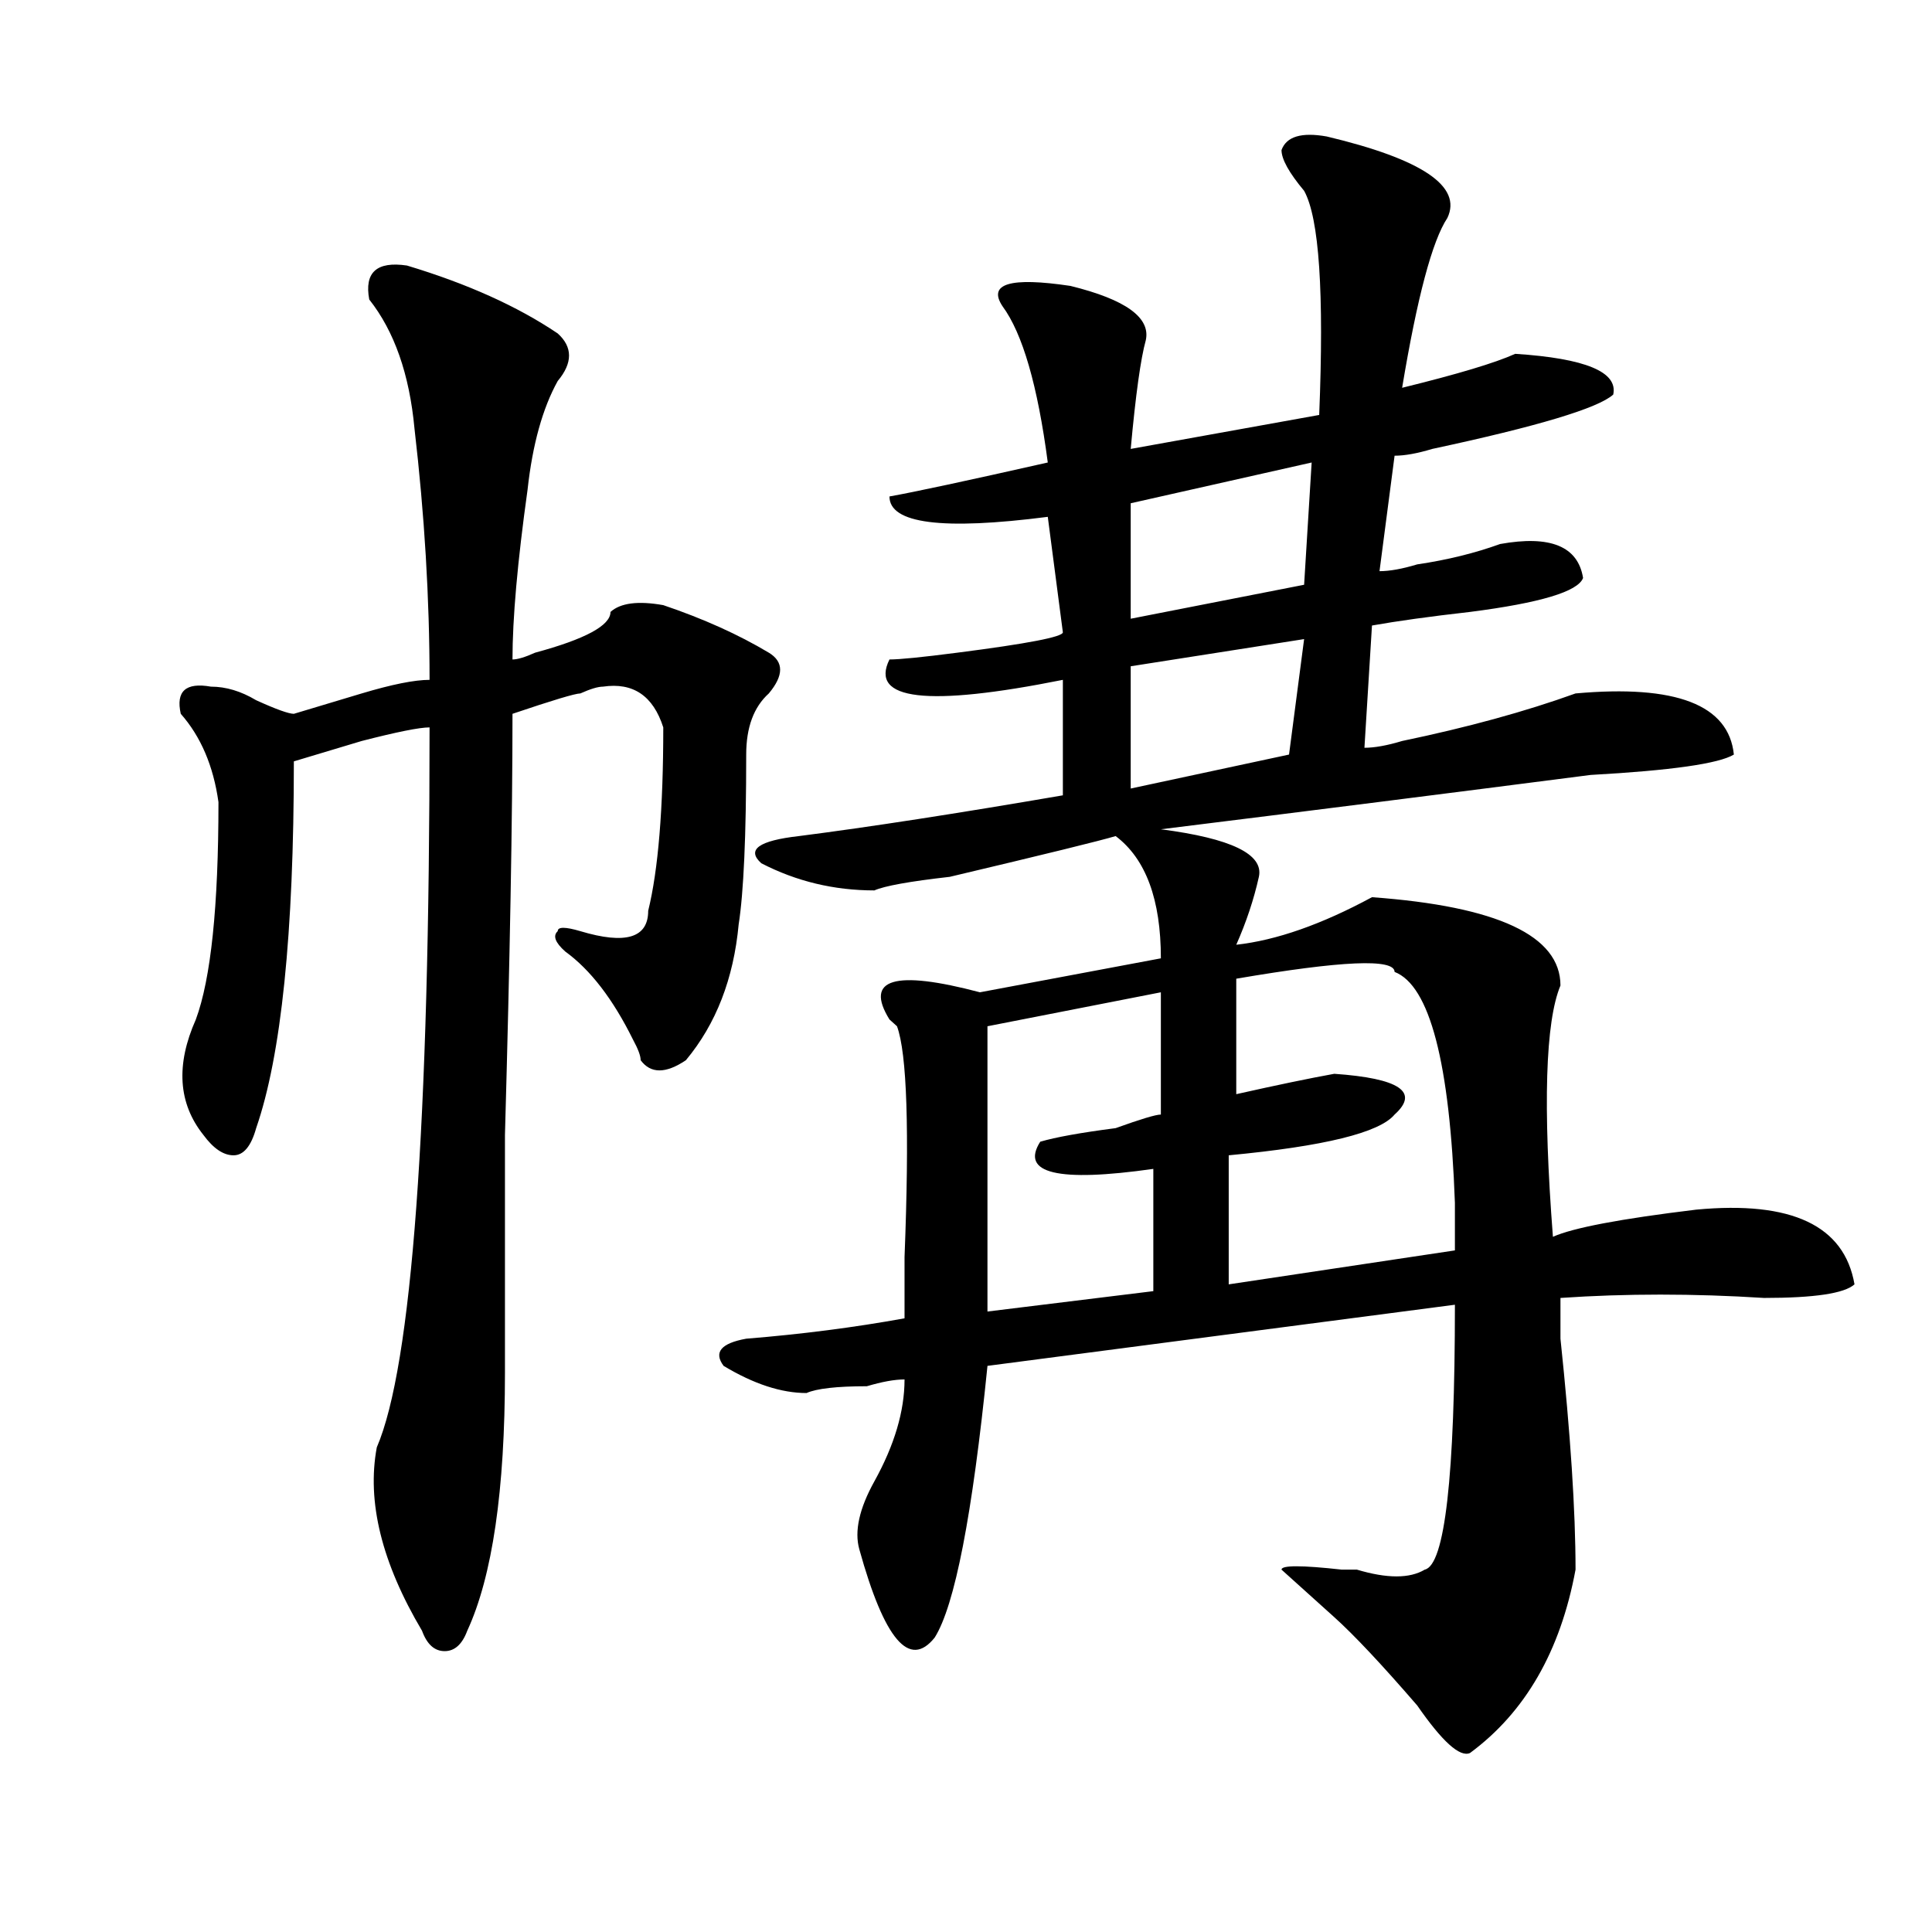 <?xml version="1.0" encoding="utf-8"?>
<!-- Generator: Adobe Illustrator 16.0.0, SVG Export Plug-In . SVG Version: 6.00 Build 0)  -->
<!DOCTYPE svg PUBLIC "-//W3C//DTD SVG 1.1//EN" "http://www.w3.org/Graphics/SVG/1.1/DTD/svg11.dtd">
<svg version="1.1" id="图层_1" xmlns="http://www.w3.org/2000/svg" xmlns:xlink="http://www.w3.org/1999/xlink" x="0px" y="0px"
	 width="1000px" height="1000px" viewBox="0 0 1000 1000" enable-background="new 0 0 1000 1000" xml:space="preserve">
<path d="M210.629,137.438c31.219,9.393,57.194,21.094,78.047,35.156c7.805,7.031,7.805,15.271,0,24.609
	c-7.805,14.063-13.048,32.849-15.609,56.25c-5.243,37.519-7.805,66.797-7.805,87.891c2.562,0,6.464-1.153,11.707-3.516
	c25.976-7.031,39.023-14.063,39.023-21.094c5.183-4.669,14.269-5.823,27.316-3.516c20.792,7.031,39.023,15.271,54.633,24.609
	c7.805,4.724,7.805,11.755,0,21.094c-7.805,7.031-11.707,17.578-11.707,31.641c0,42.188-1.341,71.521-3.902,87.891
	c-2.622,28.125-11.707,51.581-27.316,70.313c-10.427,7.031-18.231,7.031-23.414,0c0-2.308-1.341-5.823-3.902-10.547
	c-10.427-21.094-22.134-36.31-35.121-45.703c-5.243-4.669-6.524-8.185-3.902-10.547c0-2.308,3.902-2.308,11.707,0
	c23.414,7.031,35.121,3.516,35.121-10.547c5.183-21.094,7.805-52.734,7.805-94.922c-5.243-16.37-15.609-23.401-31.219-21.094
	c-2.622,0-6.524,1.208-11.707,3.516c-2.622,0-14.329,3.516-35.121,10.547c0,53.942-1.341,126.563-3.902,217.969
	c0,58.612,0,99.646,0,123.047c0,60.974-6.524,105.469-19.512,133.594c-2.622,7.031-6.524,10.547-11.707,10.547
	c-5.243,0-9.146-3.516-11.707-10.547c-20.853-35.156-28.657-66.797-23.414-94.922c18.171-42.188,27.316-166.388,27.316-372.656
	c-5.243,0-16.95,2.362-35.121,7.031c-15.609,4.724-27.316,8.239-35.121,10.547c0,89.099-6.524,152.38-19.512,189.844
	c-2.622,9.394-6.524,14.063-11.707,14.063c-5.243,0-10.427-3.516-15.609-10.547c-13.048-16.37-14.329-36.31-3.902-59.766
	c7.805-21.094,11.707-58.558,11.707-112.5c-2.622-18.731-9.146-33.948-19.512-45.703c-2.622-11.7,2.562-16.37,15.609-14.063
	c7.805,0,15.609,2.362,23.414,7.031c10.366,4.724,16.89,7.031,19.512,7.031c7.805-2.308,19.512-5.823,35.121-10.547
	c15.609-4.669,27.316-7.031,35.121-7.031c0-42.188-2.622-85.528-7.805-130.078c-2.622-28.125-10.427-50.372-23.414-66.797
	C188.495,140.953,195.02,135.13,210.629,137.438z M686.715,70.641c49.39,11.755,70.242,25.817,62.438,42.188
	c-7.805,11.755-15.609,41.034-23.414,87.891c28.597-7.031,48.108-12.854,58.535-17.578c36.401,2.362,53.292,9.394,50.73,21.094
	c-7.805,7.031-39.023,16.425-93.656,28.125c-7.805,2.362-14.329,3.516-19.512,3.516l-7.805,59.766
	c5.183,0,11.707-1.153,19.512-3.516c15.609-2.308,29.878-5.823,42.926-10.547c25.976-4.669,40.304,1.208,42.926,17.578
	c-2.622,7.031-22.134,12.909-58.535,17.578c-20.853,2.362-37.743,4.724-50.73,7.031l-3.902,63.281
	c5.183,0,11.707-1.153,19.512-3.516c33.78-7.031,63.718-15.216,89.754-24.609c52.011-4.669,79.327,5.878,81.949,31.641
	c-7.805,4.724-32.56,8.239-74.145,10.547c-72.864,9.394-147.009,18.786-222.434,28.125c36.401,4.724,53.292,12.909,50.73,24.609
	c-2.622,11.755-6.524,23.456-11.707,35.156c20.792-2.308,44.206-10.547,70.242-24.609c64.999,4.724,97.559,19.94,97.559,45.703
	c-7.805,18.786-9.146,62.128-3.902,130.078c10.366-4.669,35.121-9.339,74.145-14.063c49.39-4.669,76.706,8.239,81.949,38.672
	c-5.243,4.724-20.853,7.031-46.828,7.031c-36.462-2.308-71.583-2.308-105.363,0c0,2.362,0,9.394,0,21.094
	c5.183,49.219,7.805,89.099,7.805,119.531c-7.805,42.188-26.036,73.828-54.633,94.922c-5.243,2.307-14.329-5.878-27.316-24.609
	c-18.231-21.094-32.56-36.365-42.926-45.703l-27.316-24.609c0-2.308,10.366-2.308,31.219,0c2.562,0,5.183,0,7.805,0
	c15.609,4.669,27.316,4.669,35.121,0c10.366-2.308,15.609-48.011,15.609-137.109l-241.945,31.641
	c-7.805,77.344-16.95,124.2-27.316,140.625c-13.048,16.369-26.036,1.153-39.023-45.703c-2.622-9.339,0-21.094,7.805-35.156
	c10.366-18.731,15.609-36.31,15.609-52.734c-5.243,0-11.707,1.208-19.512,3.516c-15.609,0-26.036,1.208-31.219,3.516
	c-13.048,0-27.316-4.669-42.926-14.063c-5.243-7.031-1.341-11.7,11.707-14.063c28.597-2.308,55.913-5.823,81.949-10.547
	c0-4.669,0-15.216,0-31.641c2.562-65.589,1.28-105.469-3.902-119.531l-3.902-3.516c-13.048-21.094,2.562-25.763,46.828-14.063
	l93.656-17.578c0-30.433-7.805-51.526-23.414-63.281c-7.805,2.362-36.462,9.394-85.852,21.094
	c-20.853,2.362-33.841,4.724-39.023,7.031c-20.853,0-40.364-4.669-58.535-14.063c-7.805-7.031-1.341-11.7,19.512-14.063
	c36.401-4.669,81.949-11.7,136.582-21.094v-59.766c-70.242,14.063-100.181,10.547-89.754-10.547c5.183,0,16.89-1.153,35.121-3.516
	c36.401-4.669,54.633-8.185,54.633-10.547l-7.805-59.766c-54.633,7.031-81.949,3.516-81.949-10.547
	c12.987-2.308,40.304-8.185,81.949-17.578c-5.243-39.825-13.048-66.797-23.414-80.859c-7.805-11.701,3.902-15.216,35.121-10.547
	c28.597,7.031,41.585,16.424,39.023,28.125c-2.622,9.394-5.243,28.125-7.805,56.25l97.559-17.578
	c2.562-63.281,0-101.953-7.805-116.016c-7.805-9.339-11.707-16.37-11.707-21.094C665.862,70.641,673.667,68.333,686.715,70.641z
	 M600.863,513.609l-89.754,17.578v147.656l85.852-10.547v-63.281c-49.45,7.031-68.962,2.362-58.535-14.063
	c7.805-2.308,20.792-4.669,39.023-7.031c12.987-4.669,20.792-7.031,23.414-7.031V513.609z M678.91,239.391l-93.656,21.094v59.766
	l89.754-17.578L678.91,239.391z M675.008,330.797l-89.754,14.063v63.281l81.949-17.578L675.008,330.797z M721.836,503.063
	c0-7.031-27.316-5.823-81.949,3.516v59.766c20.792-4.669,37.683-8.185,50.73-10.547c33.78,2.362,44.206,9.394,31.219,21.094
	c-7.805,9.394-36.462,16.425-85.852,21.094v66.797l117.07-17.578c0-4.669,0-12.854,0-24.609
	C750.433,549.974,740.007,510.094,721.836,503.063z"/>
</svg>
